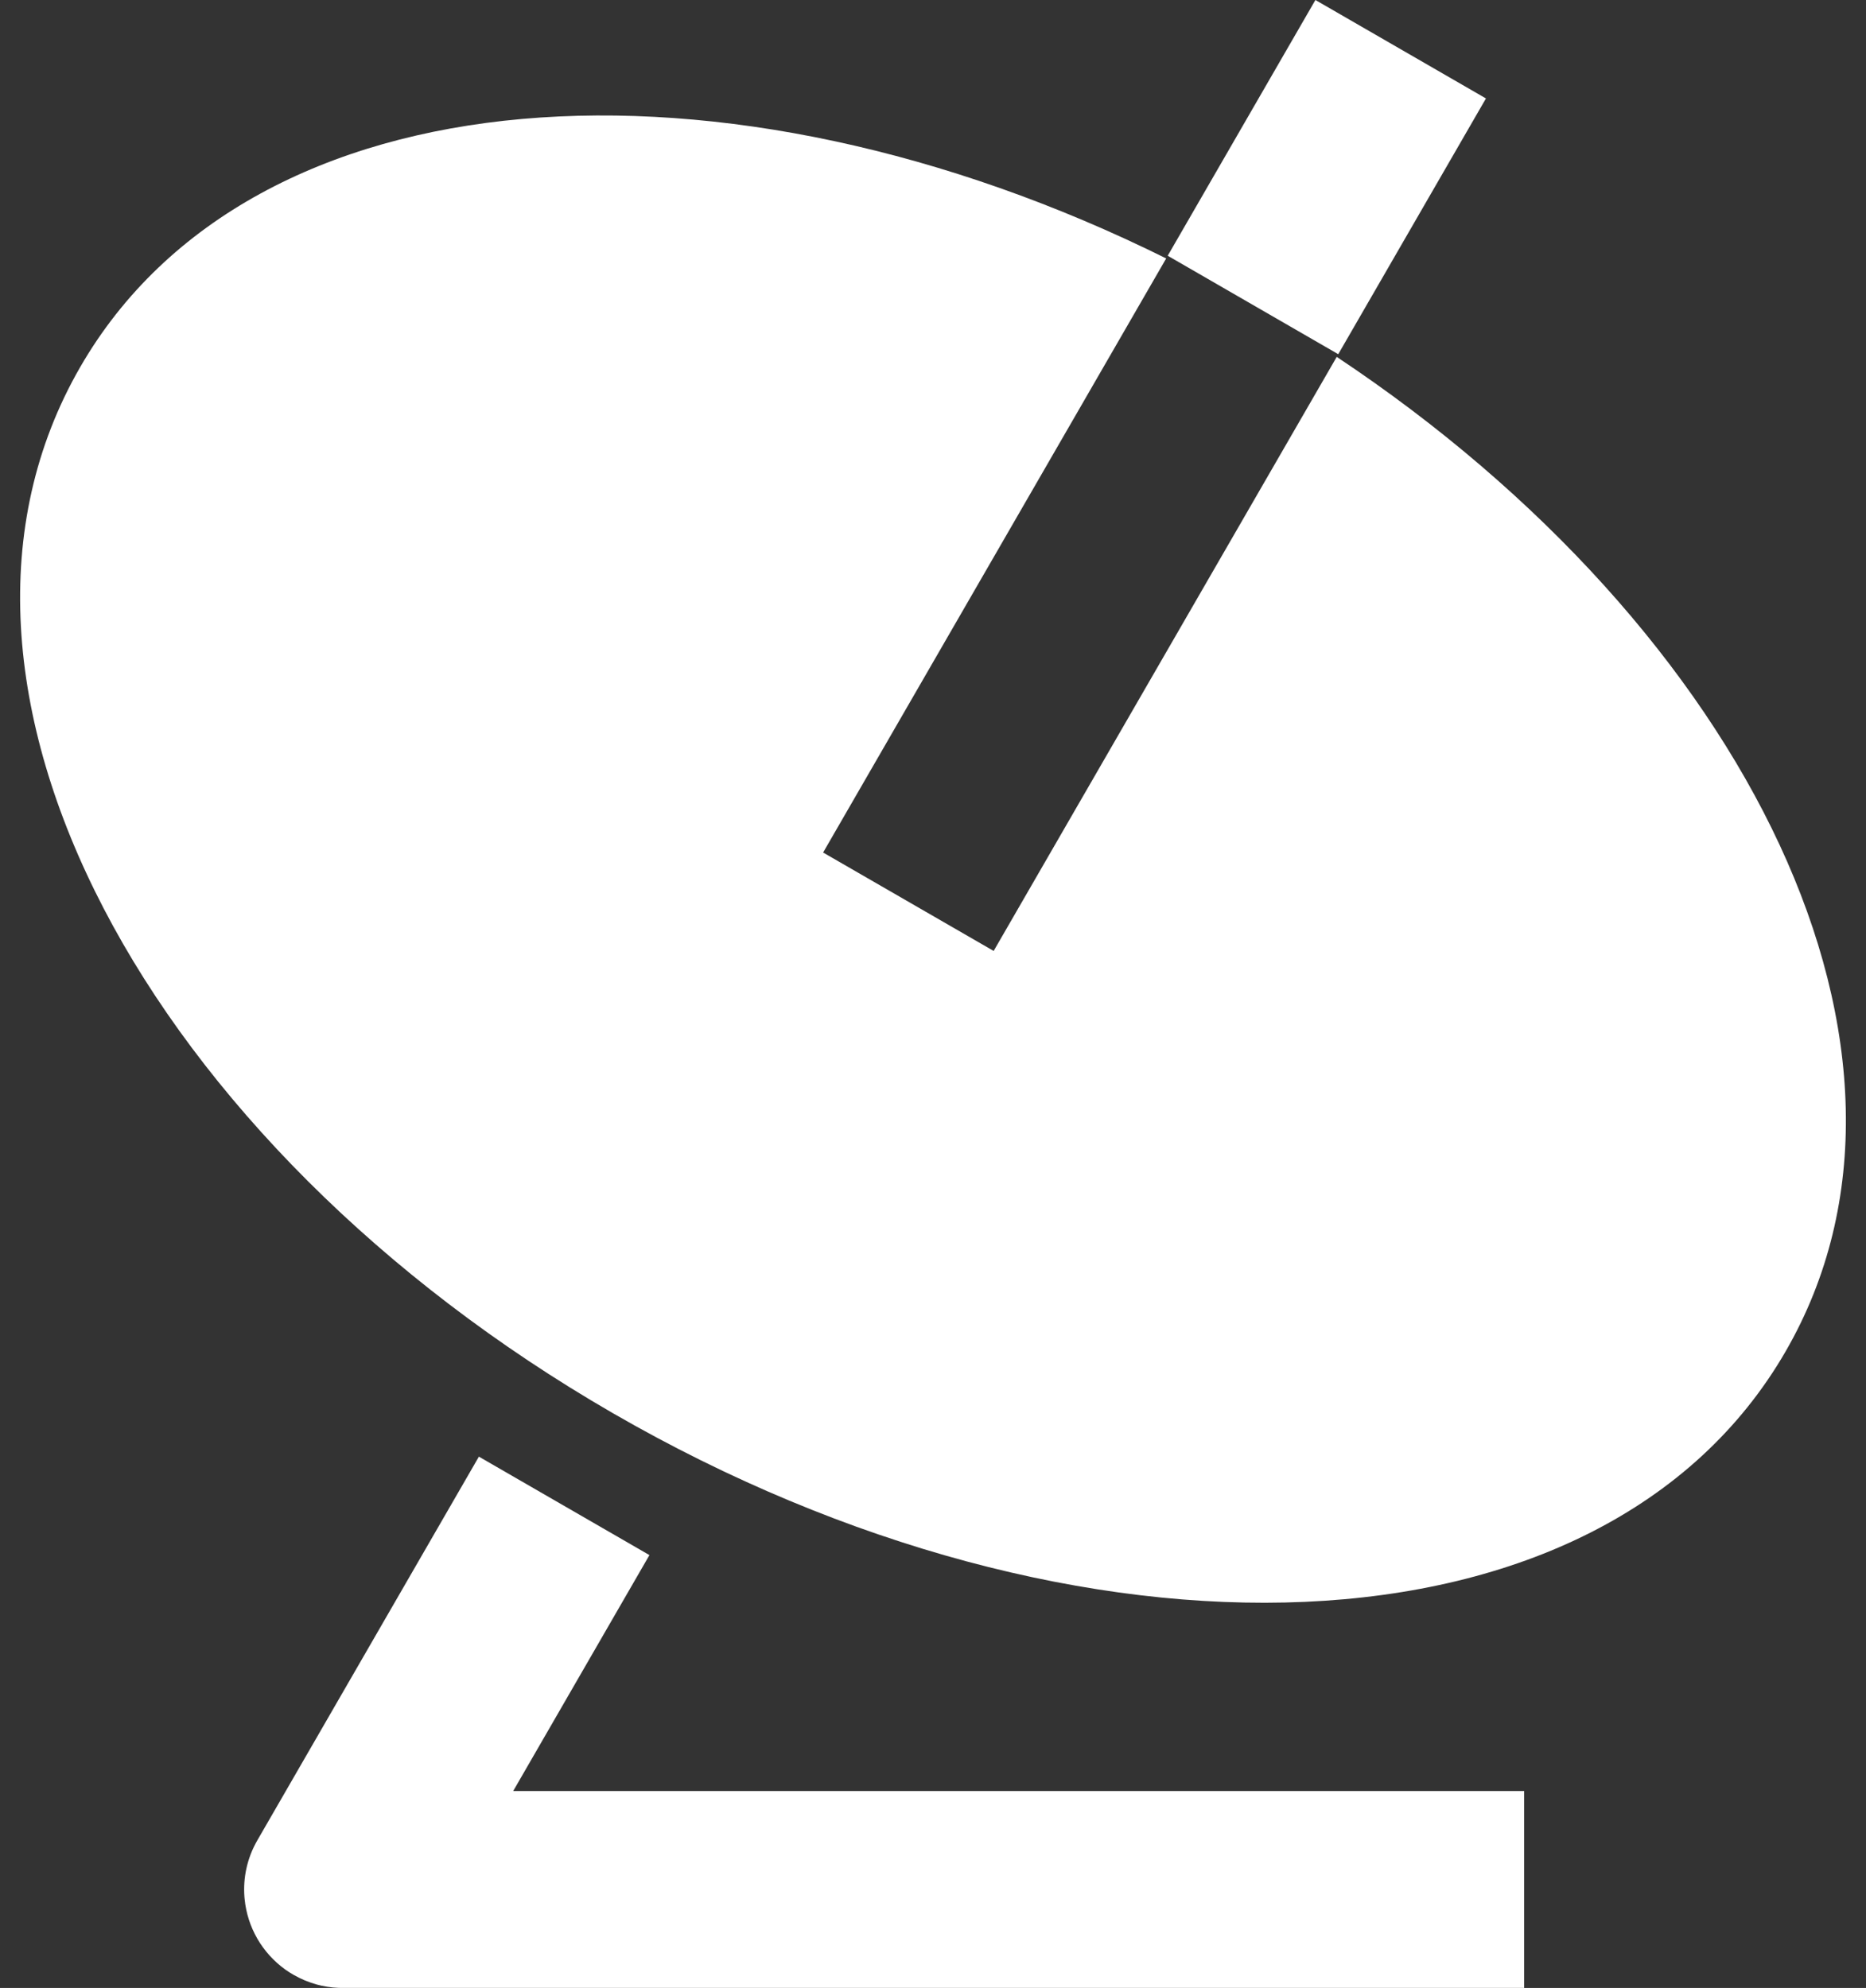 <svg width="61" height="65" viewBox="0 0 61 65" fill="none" xmlns="http://www.w3.org/2000/svg">
<rect x="0" y="0" width="61" height="65" fill="#333333" stroke="none"/>
<path d="M38.123 8.45L26.908 27.875L32.483 31.093L43.698 11.669C57.118 20.591 63.992 34.454 58.374 44.184C52.387 54.555 35.236 54.983 20.039 46.209C4.843 37.435 -3.362 22.368 2.625 11.997C8.243 2.267 23.686 1.289 38.123 8.45ZM43.001 0L48.576 3.219L43.748 11.581L38.173 8.362L43.001 0Z" fill="white"/>
<path d="M49.825 58.562H16.776L21.23 50.847L15.655 47.628L8.413 60.172C8.075 60.757 7.942 61.404 7.991 62.031C7.993 62.054 7.995 62.078 7.998 62.102C8.043 62.555 8.185 62.995 8.413 63.391C8.642 63.786 8.952 64.128 9.32 64.394C9.407 64.456 9.497 64.514 9.591 64.568C9.841 64.712 10.102 64.819 10.368 64.891C10.414 64.903 10.46 64.914 10.507 64.925C10.755 64.98 11.007 65.004 11.256 64.999H49.825V58.562Z" fill="white"/>
</svg>

